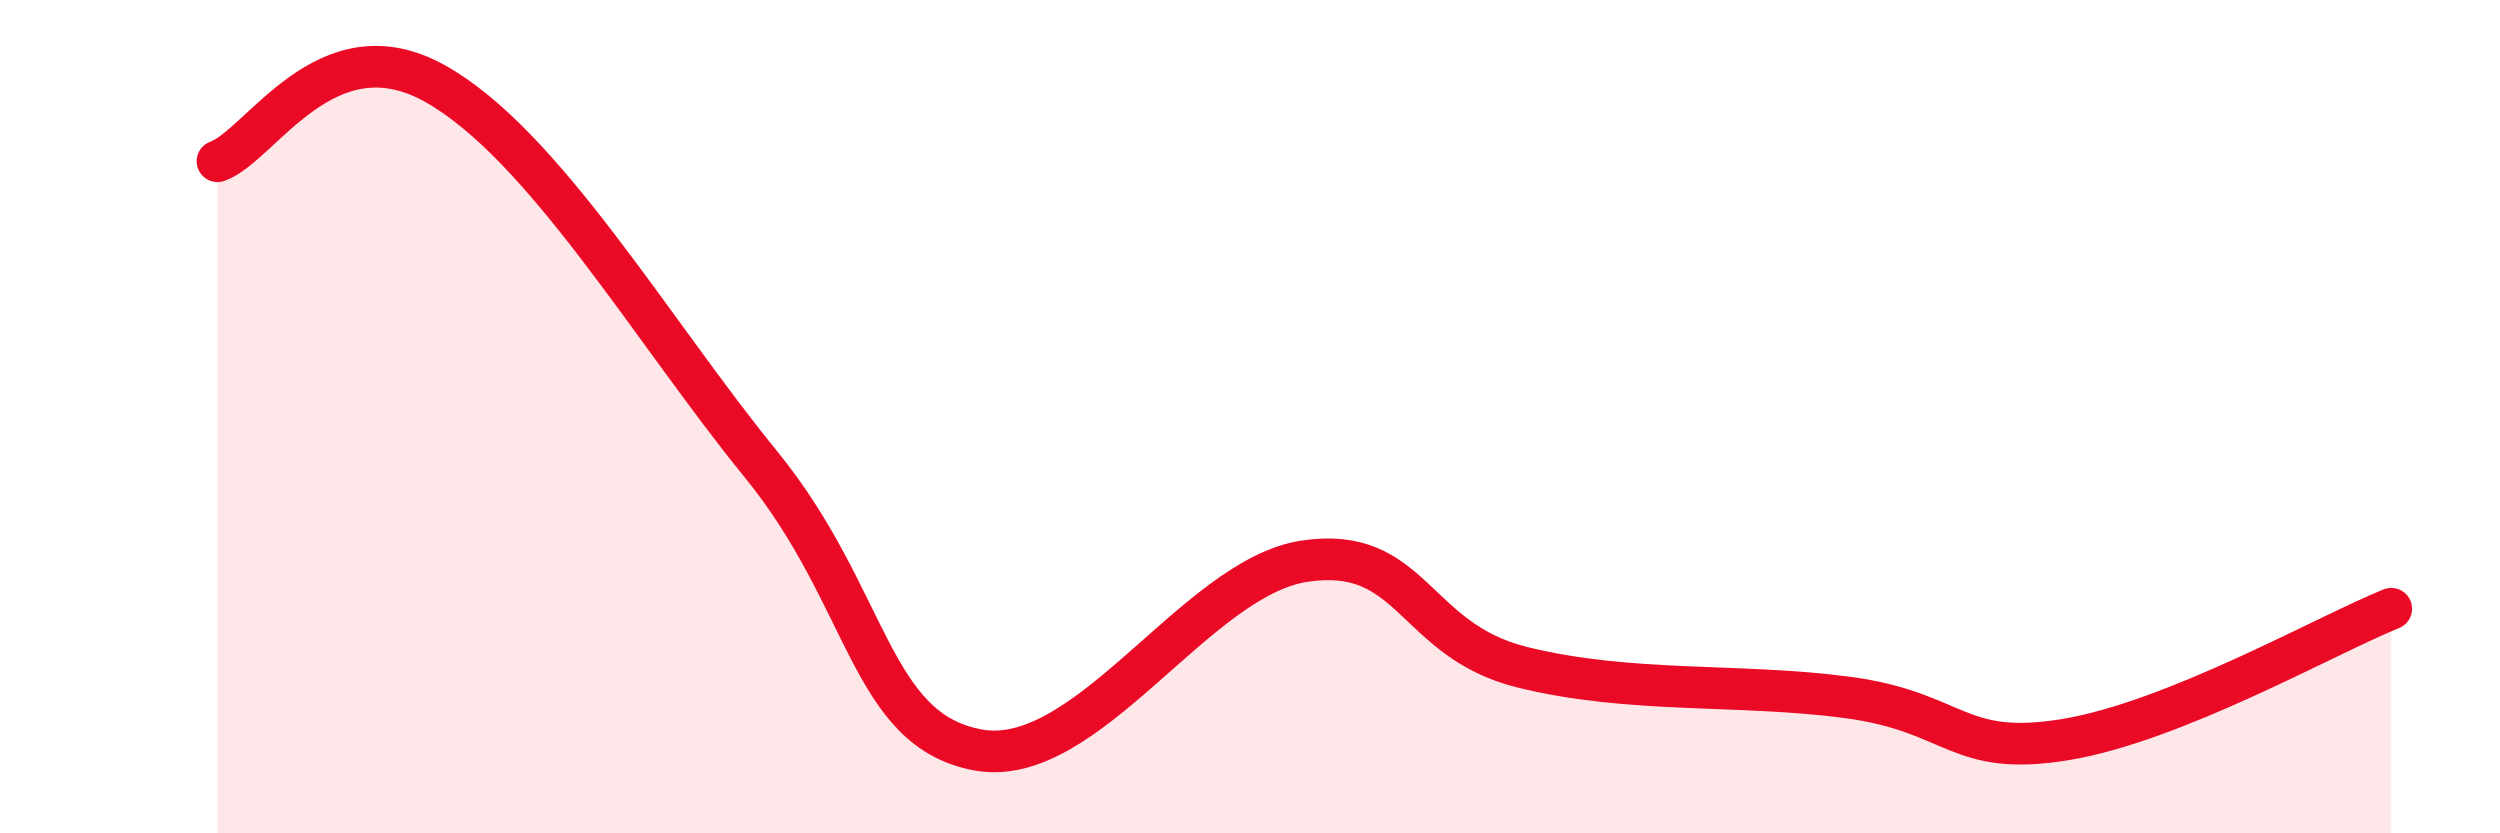 
    <svg width="60" height="20" viewBox="0 0 60 20" xmlns="http://www.w3.org/2000/svg">
      <path
        d="M 5.22,3.87 C 6.26,3.5 7.82,0.55 10.43,2 C 13.04,3.45 15.65,7.94 18.26,11.14 C 20.87,14.34 20.87,17.53 23.48,18 C 26.09,18.47 28.69,13.87 31.3,13.47 C 33.91,13.07 33.91,15.36 36.52,16.01 C 39.13,16.66 41.74,16.39 44.35,16.74 C 46.96,17.09 46.96,18.18 49.57,17.75 C 52.18,17.32 55.83,15.24 57.39,14.61L57.39 20L5.22 20Z"
        fill="#EB0A25"
        opacity="0.1"
        stroke-linecap="round"
        stroke-linejoin="round"
      />
      <path
        d="M 5.22,3.87 C 6.26,3.5 7.82,0.55 10.43,2 C 13.04,3.45 15.65,7.94 18.26,11.14 C 20.87,14.34 20.87,17.53 23.48,18 C 26.09,18.47 28.69,13.87 31.3,13.47 C 33.91,13.07 33.91,15.36 36.52,16.01 C 39.13,16.66 41.74,16.39 44.35,16.74 C 46.96,17.09 46.96,18.18 49.57,17.75 C 52.18,17.32 55.83,15.24 57.39,14.61"
        stroke="#EB0A25"
        stroke-width="1"
        fill="none"
        stroke-linecap="round"
        stroke-linejoin="round"
      />
    </svg>
  